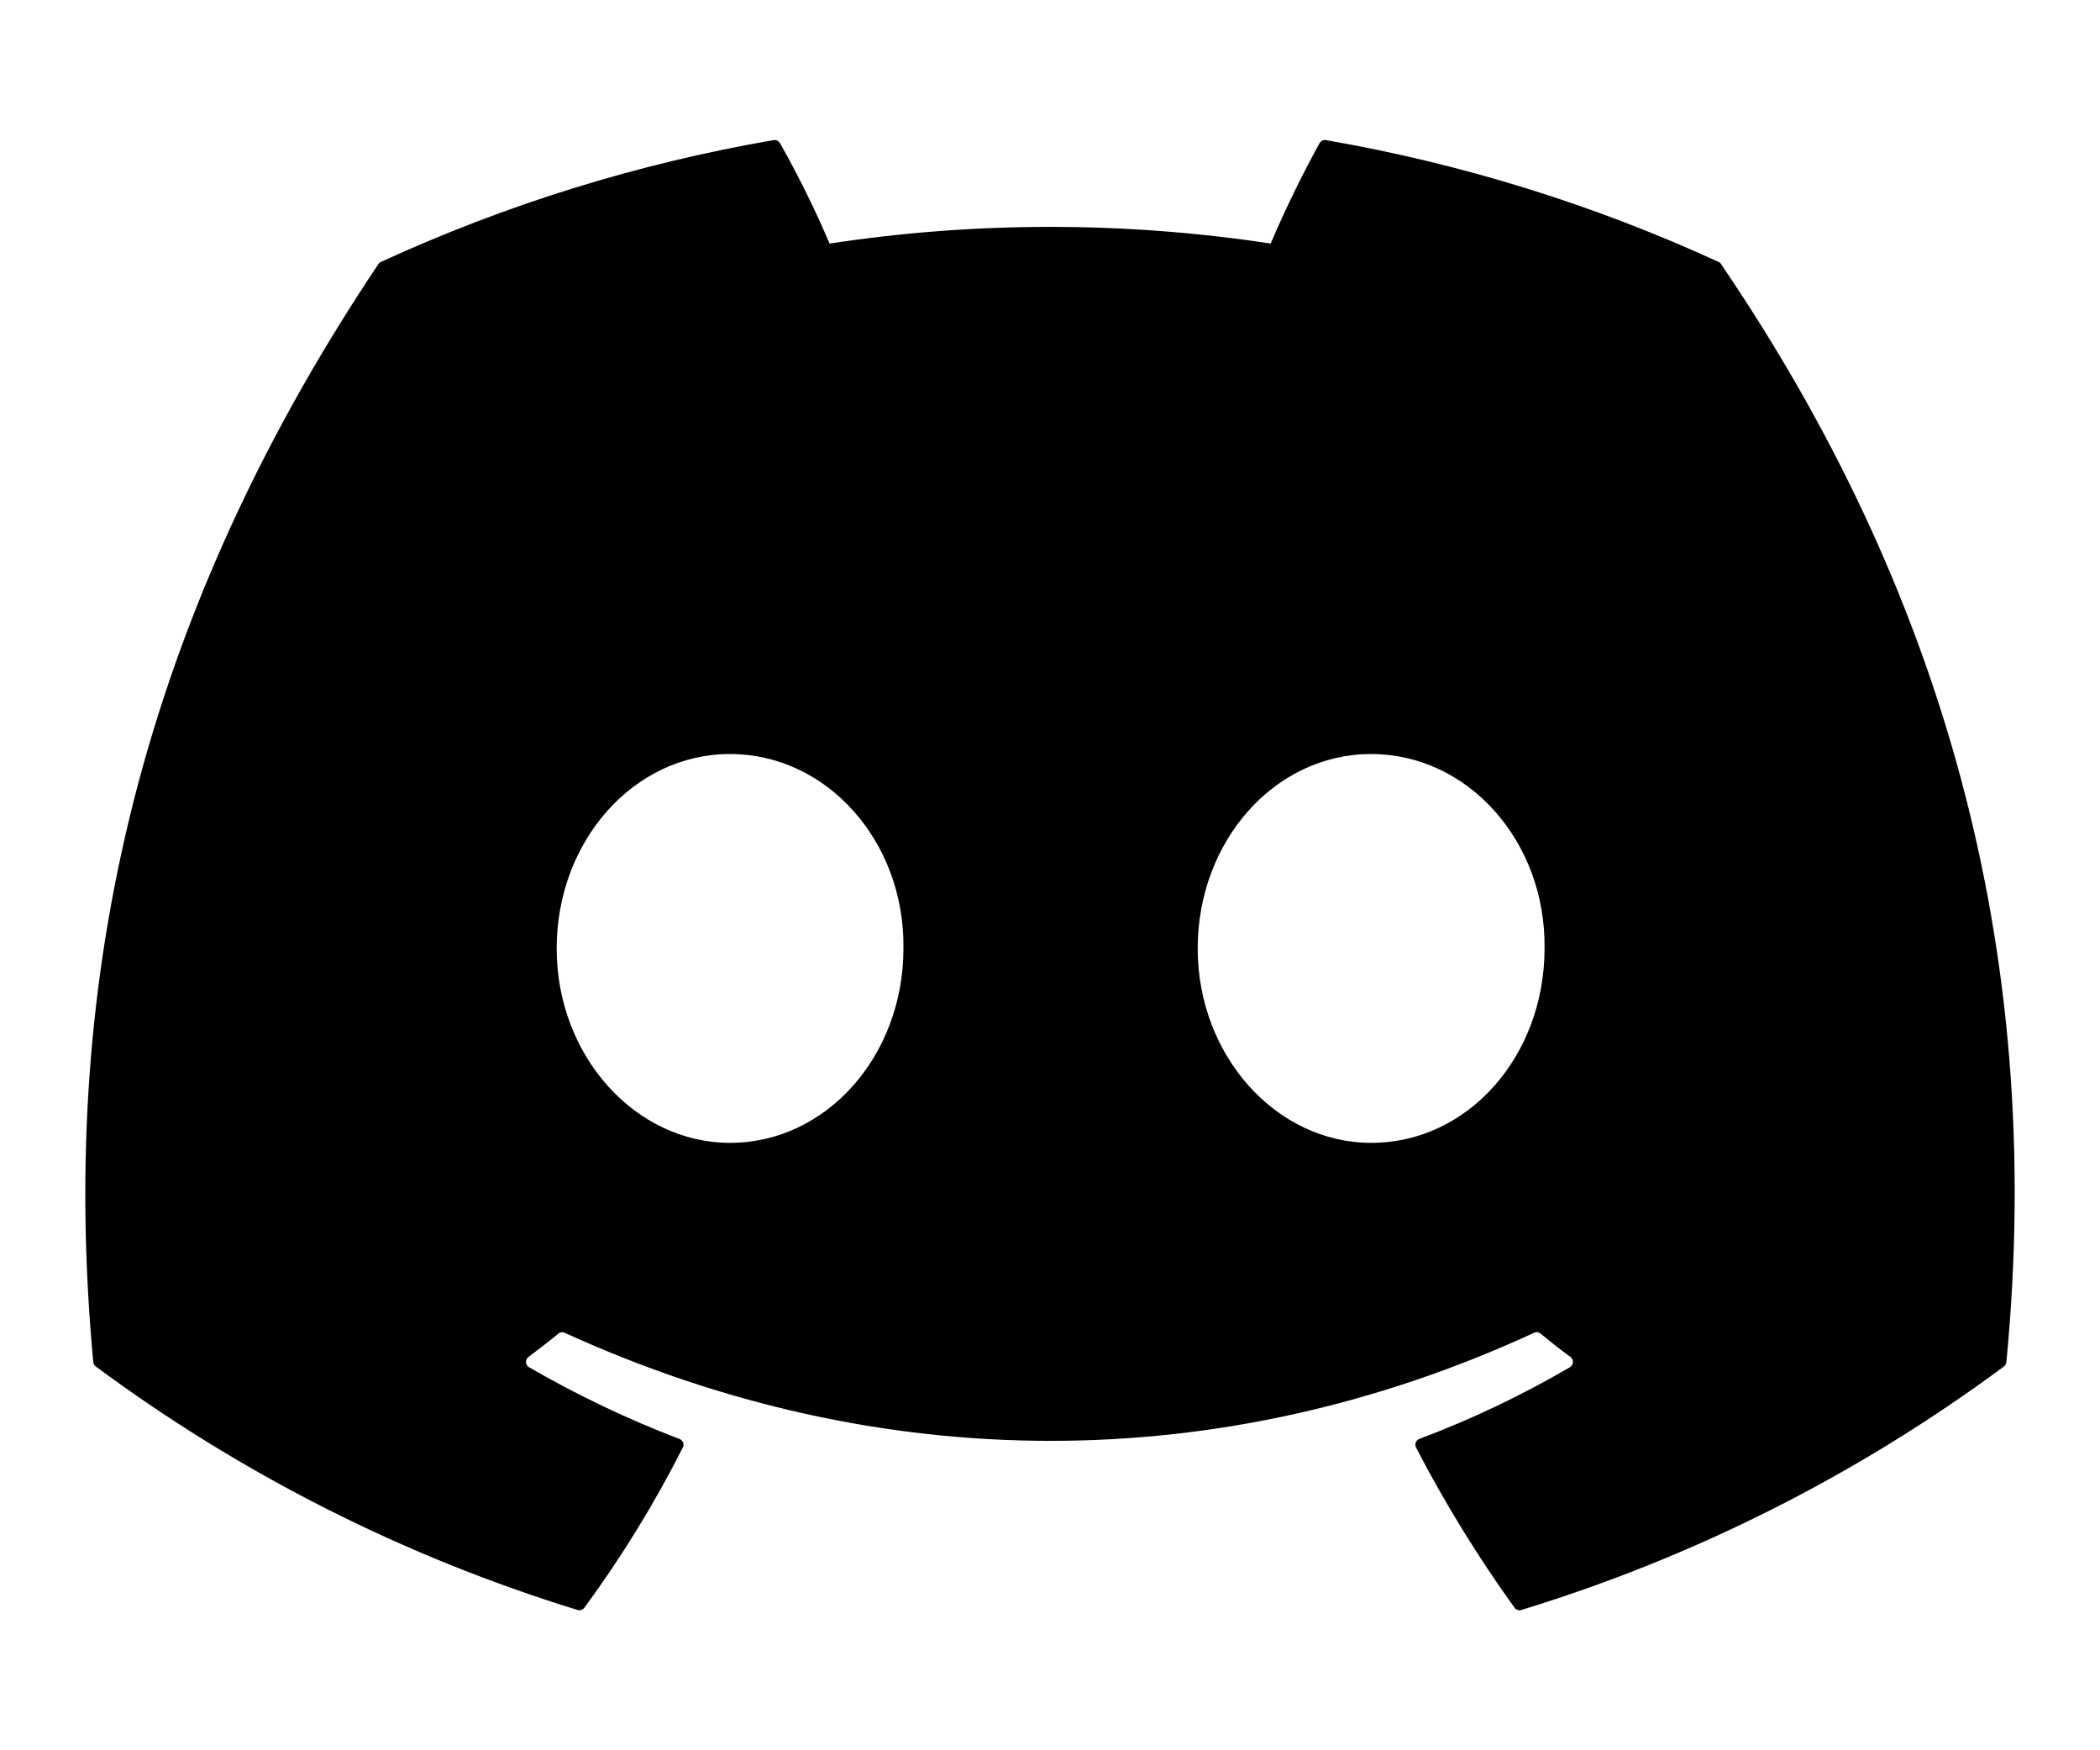 <svg width="24" height="20" viewBox="0 0 24 20" fill="none" xmlns="http://www.w3.org/2000/svg">
<g id="discord 1">
<path id="Vector" d="M19.67 3.019C19.664 3.007 19.654 2.998 19.641 2.993C18.212 2.337 16.703 1.869 15.153 1.601C15.139 1.599 15.124 1.6 15.111 1.607C15.098 1.613 15.088 1.623 15.081 1.635C14.876 2.008 14.689 2.391 14.522 2.783C12.851 2.529 11.152 2.529 9.481 2.783C9.313 2.39 9.124 2.007 8.914 1.635C8.906 1.623 8.896 1.613 8.883 1.607C8.87 1.601 8.856 1.599 8.841 1.601C7.291 1.868 5.783 2.336 4.353 2.993C4.341 2.998 4.331 3.007 4.324 3.018C1.465 7.287 0.682 11.451 1.066 15.563C1.067 15.573 1.07 15.583 1.075 15.592C1.08 15.601 1.087 15.609 1.095 15.615C2.759 16.847 4.621 17.788 6.601 18.397C6.615 18.401 6.63 18.401 6.643 18.396C6.657 18.392 6.669 18.383 6.678 18.372C7.103 17.793 7.48 17.18 7.804 16.54C7.809 16.531 7.811 16.522 7.812 16.512C7.812 16.502 7.811 16.492 7.807 16.483C7.804 16.474 7.798 16.465 7.791 16.459C7.784 16.452 7.776 16.446 7.766 16.443C7.172 16.216 6.597 15.942 6.046 15.623C6.036 15.618 6.028 15.609 6.022 15.599C6.016 15.589 6.012 15.578 6.011 15.567C6.011 15.555 6.013 15.543 6.018 15.533C6.023 15.522 6.03 15.513 6.039 15.506C6.155 15.42 6.271 15.33 6.381 15.239C6.391 15.23 6.403 15.225 6.415 15.224C6.428 15.222 6.441 15.224 6.452 15.229C10.061 16.876 13.967 16.876 17.533 15.229C17.545 15.223 17.558 15.221 17.571 15.223C17.584 15.225 17.596 15.23 17.605 15.238C17.716 15.329 17.831 15.42 17.948 15.506C17.957 15.513 17.965 15.522 17.97 15.533C17.974 15.543 17.977 15.555 17.976 15.566C17.976 15.578 17.972 15.589 17.966 15.599C17.96 15.609 17.952 15.617 17.942 15.623C17.392 15.944 16.817 16.218 16.221 16.442C16.212 16.446 16.203 16.451 16.196 16.458C16.189 16.465 16.184 16.473 16.18 16.483C16.177 16.492 16.175 16.502 16.176 16.512C16.176 16.521 16.179 16.531 16.183 16.54C16.513 17.177 16.89 17.789 17.309 18.371C17.317 18.383 17.33 18.392 17.343 18.396C17.357 18.401 17.372 18.401 17.386 18.397C19.37 17.79 21.235 16.849 22.901 15.615C22.909 15.609 22.916 15.601 22.921 15.593C22.926 15.584 22.929 15.574 22.93 15.564C23.39 10.81 22.16 6.68 19.67 3.019ZM8.343 13.059C7.257 13.059 6.362 12.062 6.362 10.838C6.362 9.613 7.24 8.616 8.343 8.616C9.456 8.616 10.342 9.622 10.325 10.838C10.325 12.062 9.447 13.059 8.343 13.059ZM15.67 13.059C14.584 13.059 13.688 12.062 13.688 10.838C13.688 9.613 14.566 8.616 15.67 8.616C16.783 8.616 17.669 9.622 17.652 10.838C17.652 12.062 16.783 13.059 15.67 13.059Z" fill="black"/>
</g>
</svg>
